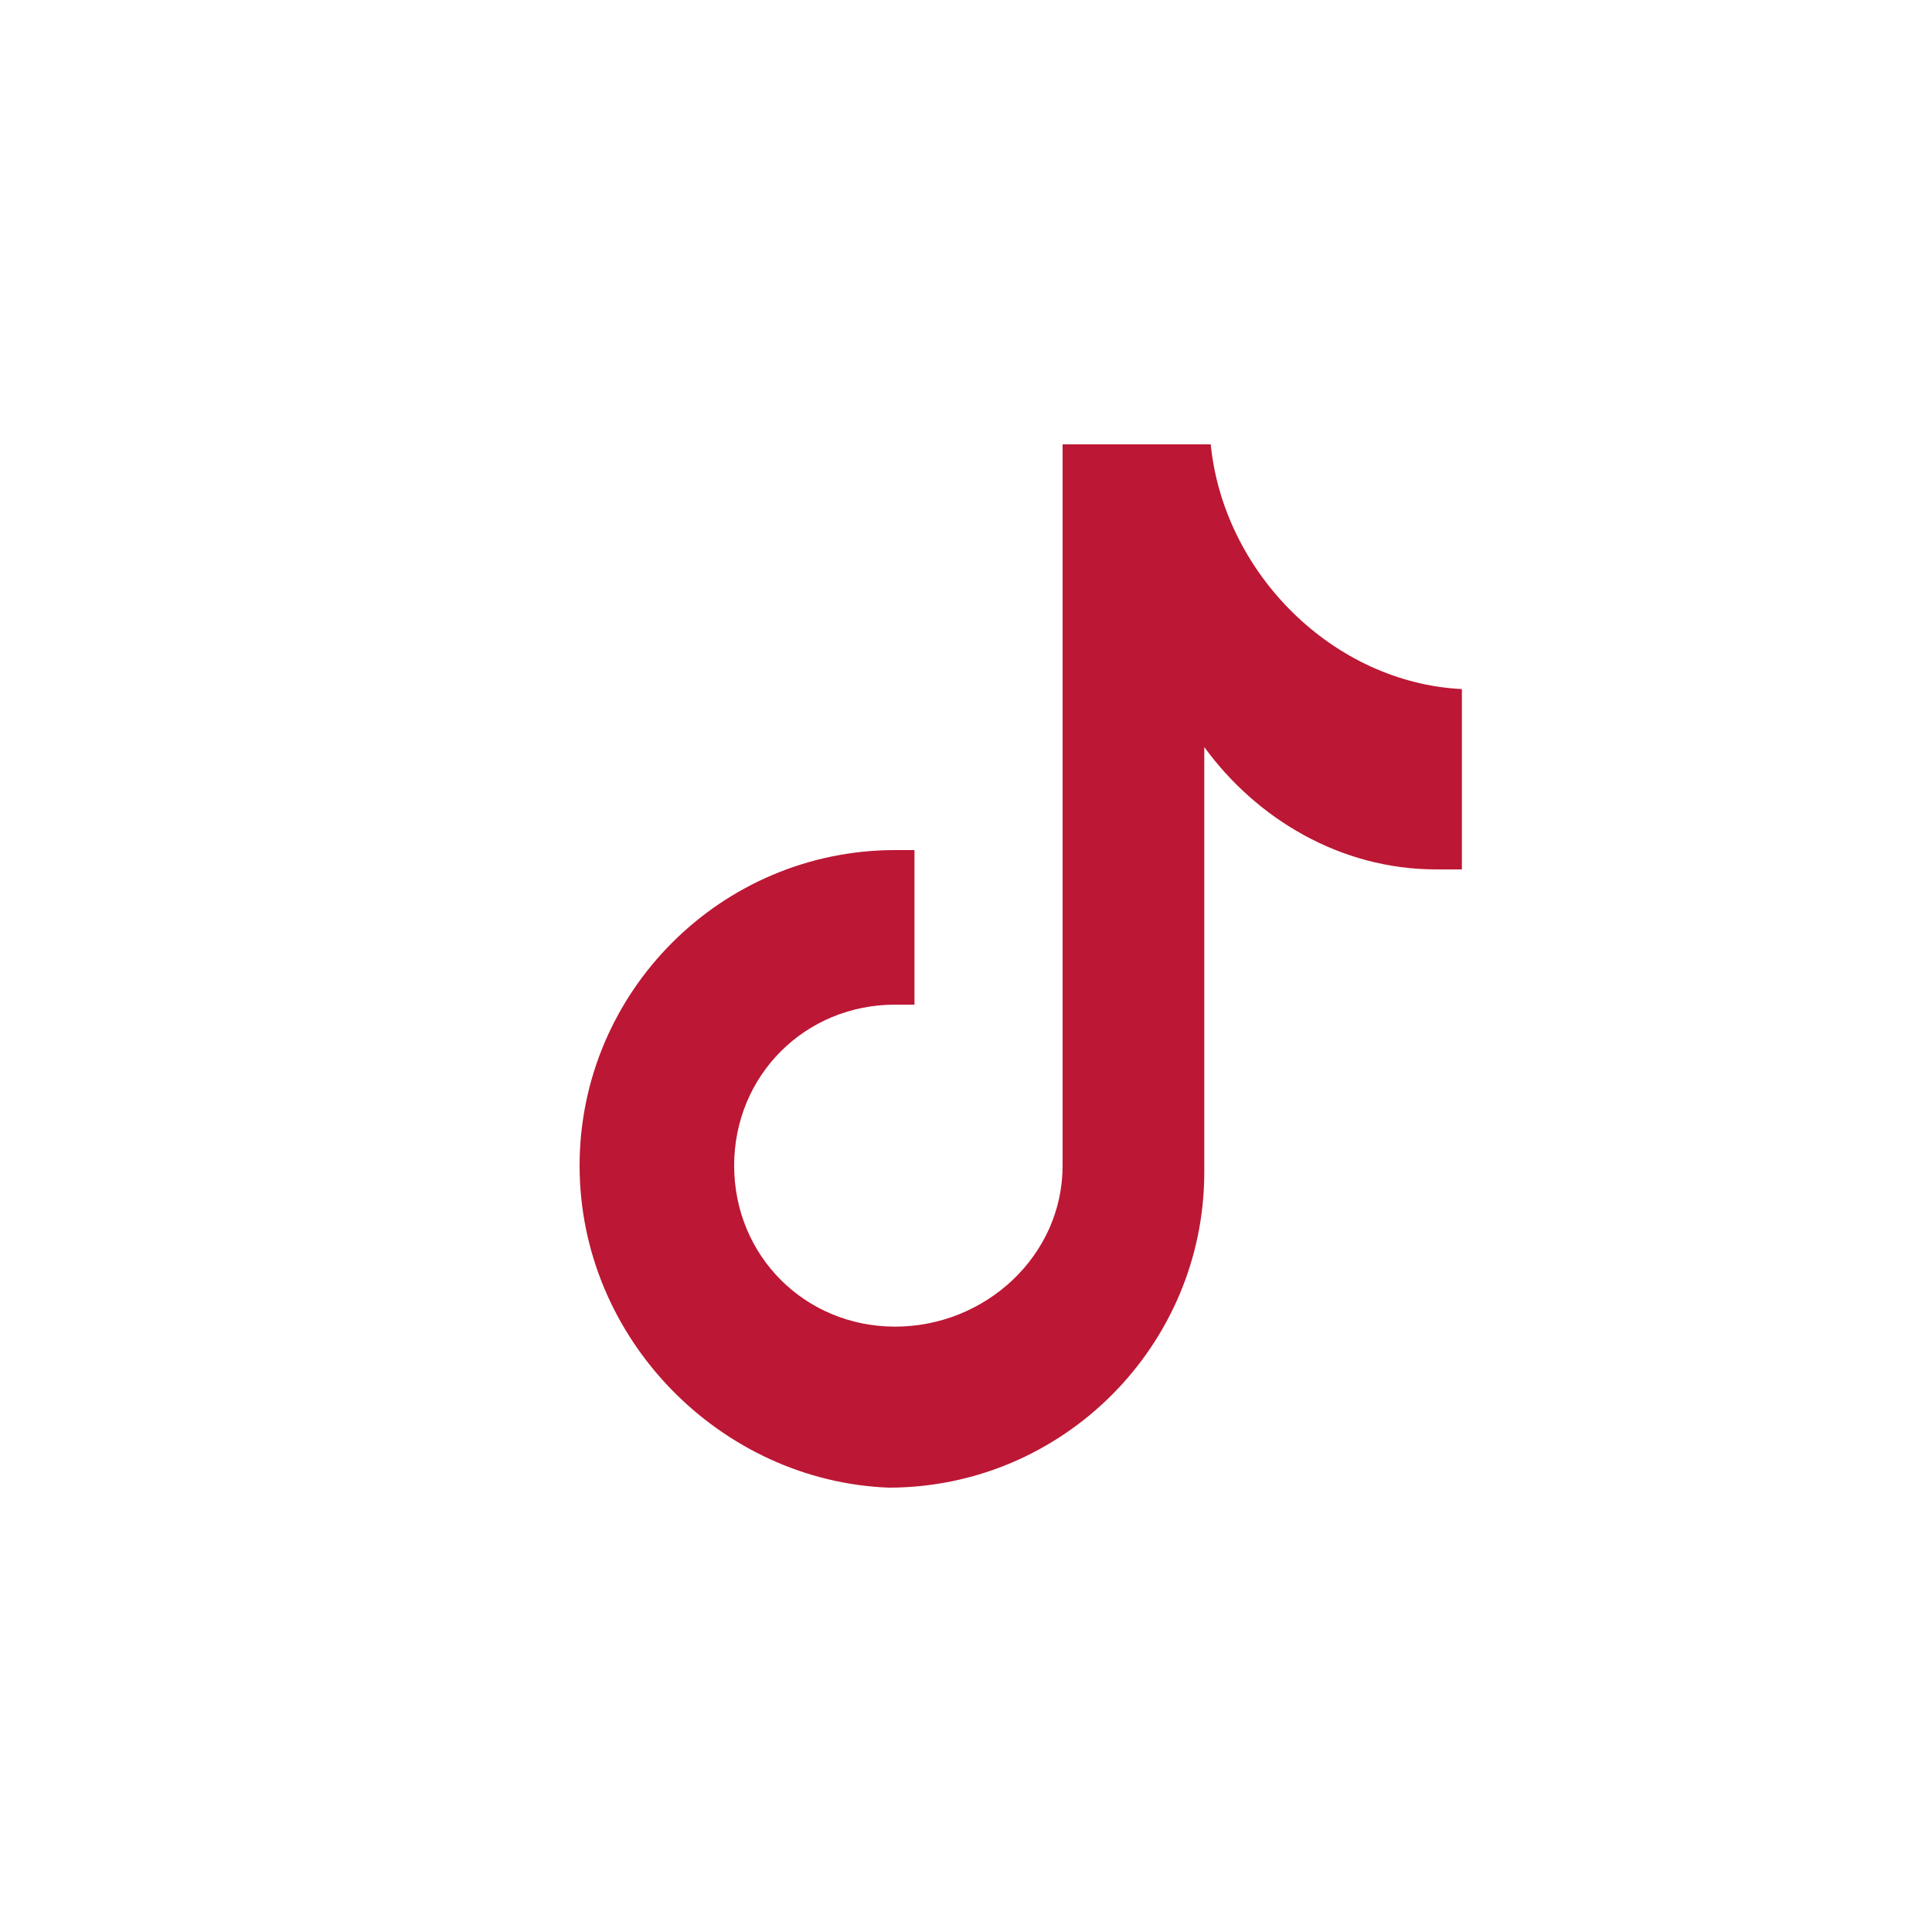<?xml version="1.0" encoding="UTF-8"?> <svg xmlns="http://www.w3.org/2000/svg" xmlns:xlink="http://www.w3.org/1999/xlink" version="1.1" id="Layer_1" x="0px" y="0px" viewBox="0 0 30 30" style="enable-background:new 0 0 30 30;" xml:space="preserve"> <style type="text/css"> .st0{fill:#BC1734;} </style> <path class="st0" d="M22.7,13.5c-0.1,0-0.3,0-0.4,0c-1.5,0-2.8-0.8-3.6-1.9c0,3,0,6.5,0,6.6c0,2.7-2.2,4.9-4.9,4.9 C11.2,23,9,20.8,9,18.1c0-2.7,2.2-4.9,4.9-4.9c0.1,0,0.2,0,0.3,0v2.4c-0.1,0-0.2,0-0.3,0c-1.4,0-2.5,1.1-2.5,2.5s1.1,2.5,2.5,2.5 s2.6-1.1,2.6-2.5c0-0.1,0-11.2,0-11.2h2.3c0.2,2,1.9,3.7,3.9,3.8V13.5z"></path> </svg> 